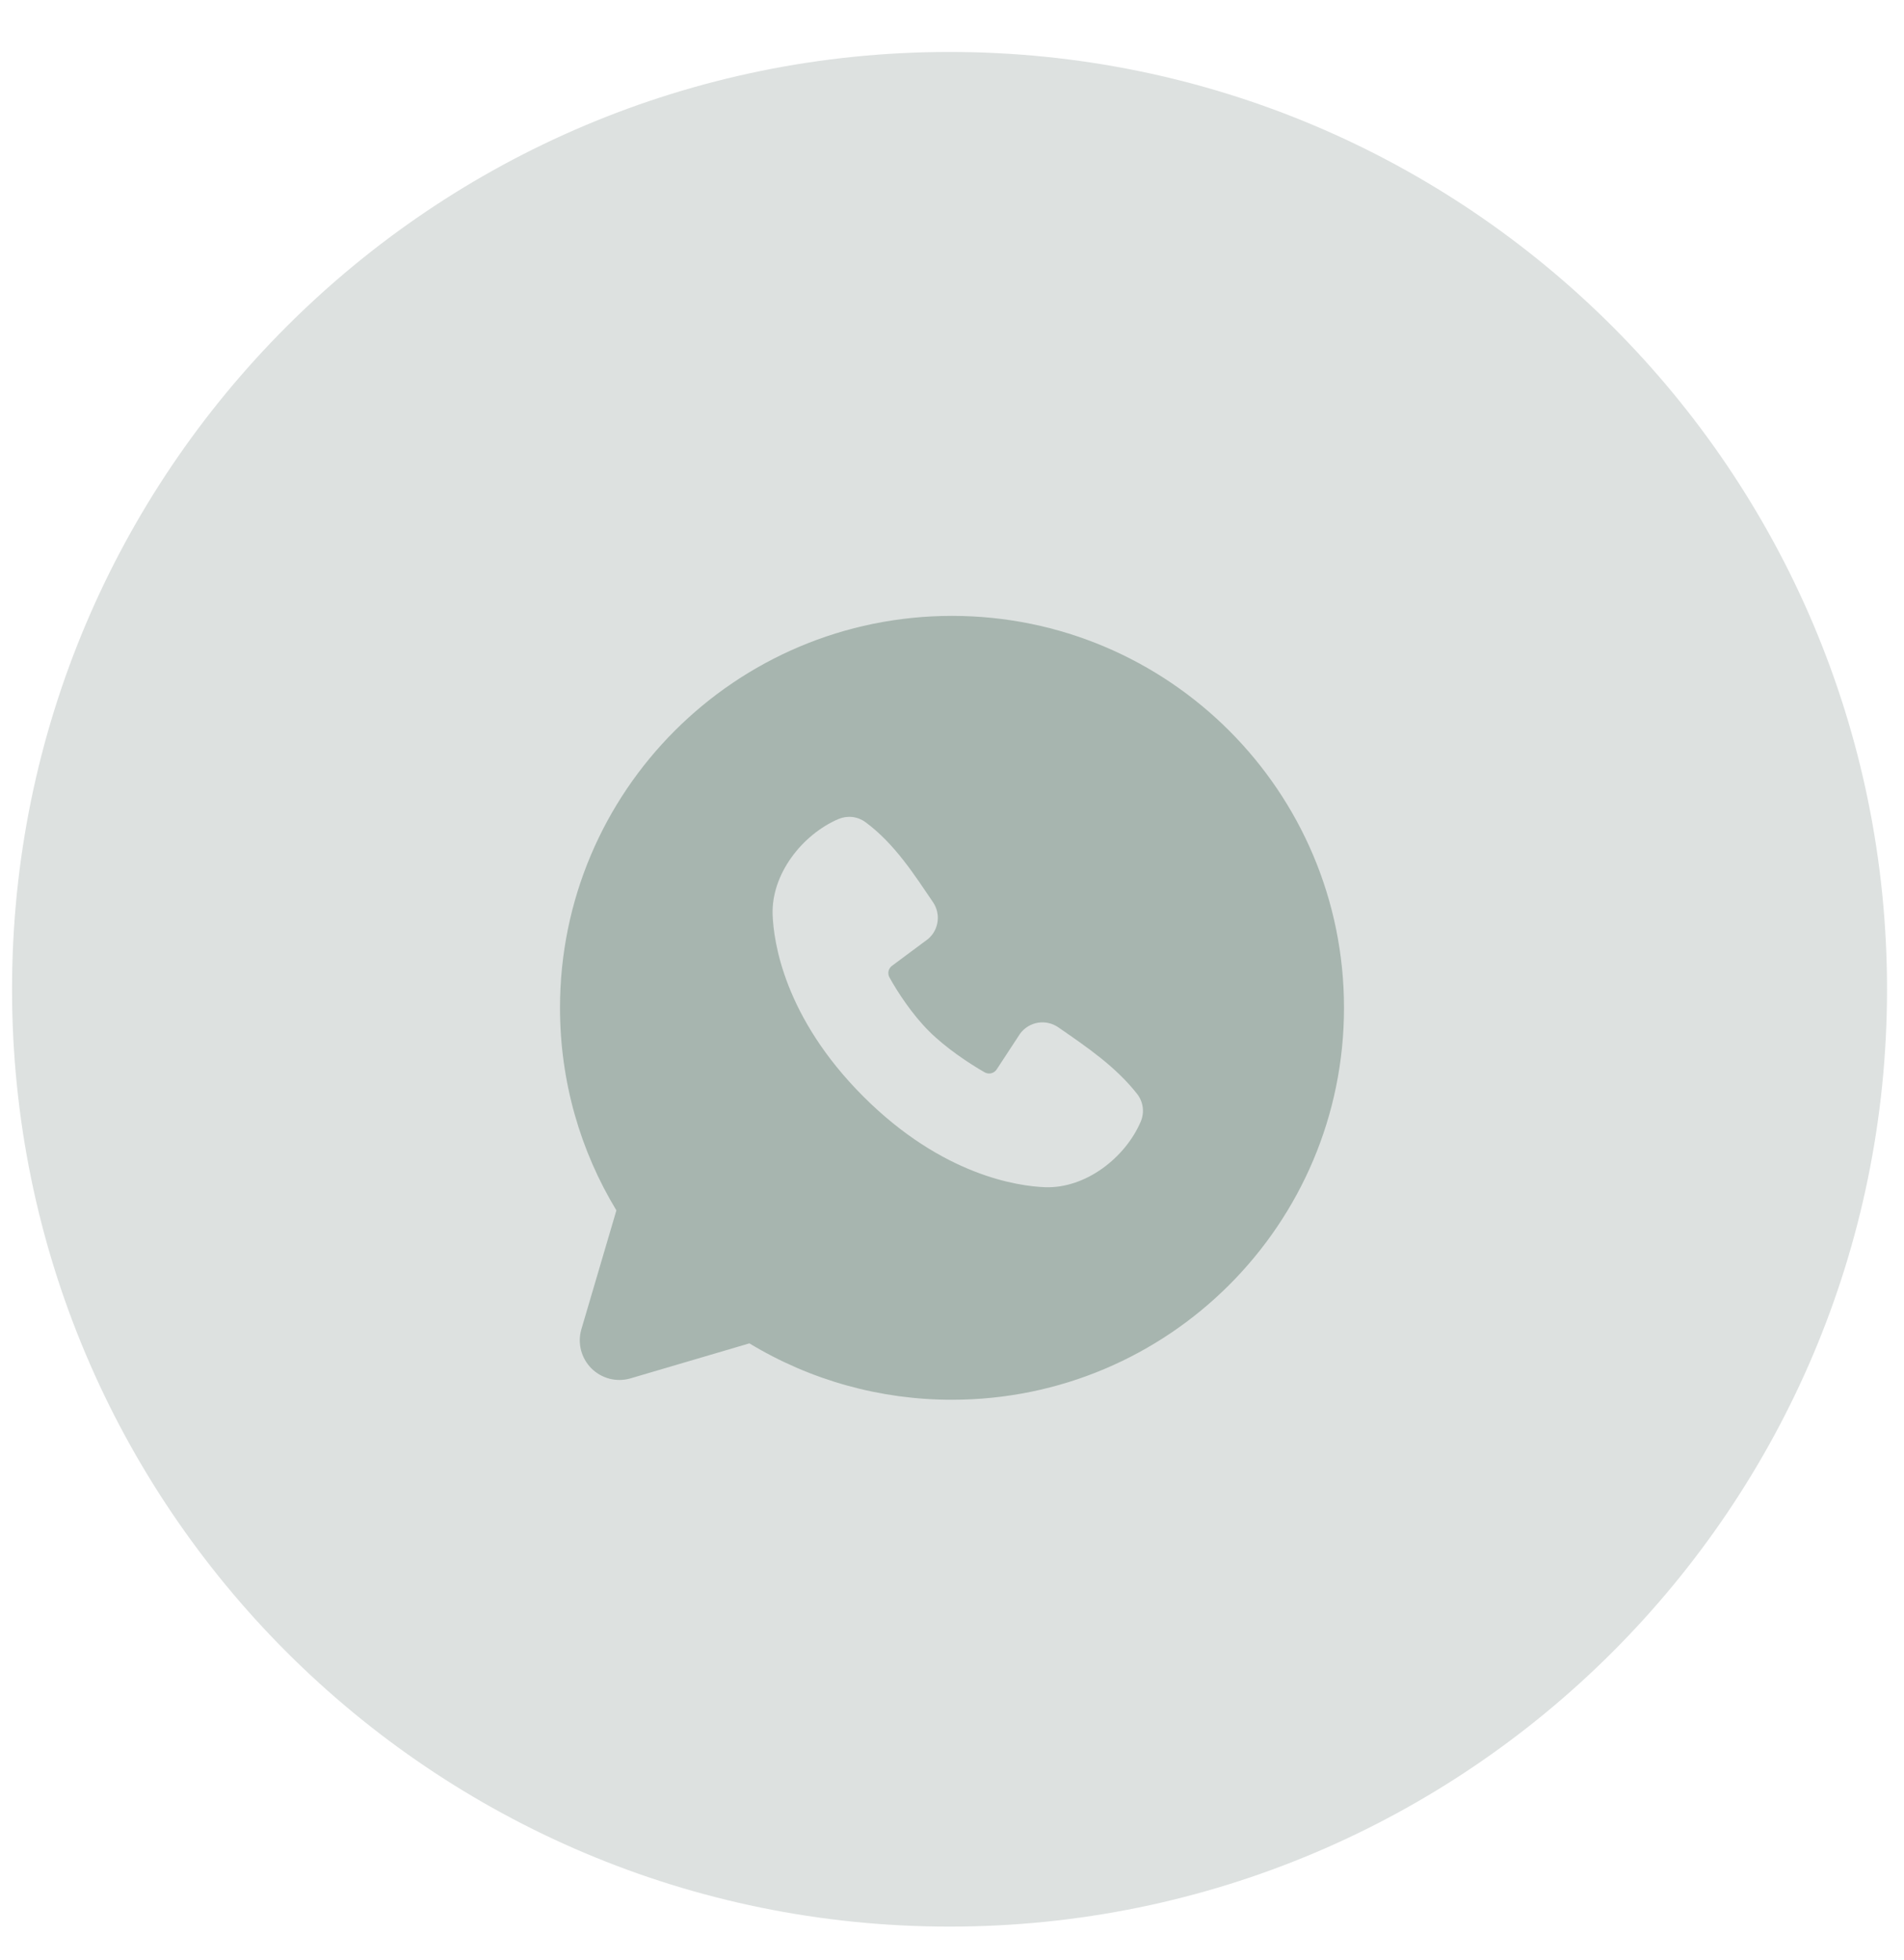 <?xml version="1.0" encoding="UTF-8"?> <svg xmlns="http://www.w3.org/2000/svg" width="34" height="35" viewBox="0 0 34 35" fill="none"><path d="M16.956 34.41C26.202 34.41 33.697 26.915 33.697 17.669C33.697 8.423 26.202 0.928 16.956 0.928C7.71 0.928 0.215 8.423 0.215 17.669C0.215 26.915 7.71 34.41 16.956 34.41Z" fill="#576A67" fill-opacity="0.2"></path><path fill-rule="evenodd" clip-rule="evenodd" d="M17 11C13.134 11 10 14.134 10 18C10 19.323 10.367 20.562 11.007 21.618L10.382 23.74C10.346 23.862 10.344 23.991 10.375 24.114C10.407 24.237 10.471 24.35 10.56 24.439C10.65 24.529 10.763 24.593 10.886 24.625C11.009 24.656 11.138 24.654 11.26 24.618L13.382 23.993C14.473 24.654 15.725 25.002 17 25C20.866 25 24 21.866 24 18C24 14.134 20.866 11 17 11ZM15.417 19.584C16.833 21 18.184 21.186 18.662 21.204C19.388 21.23 20.095 20.676 20.37 20.033C20.404 19.953 20.417 19.865 20.406 19.778C20.395 19.692 20.361 19.61 20.308 19.541C19.925 19.051 19.406 18.699 18.899 18.349C18.793 18.275 18.663 18.246 18.536 18.266C18.409 18.287 18.295 18.356 18.218 18.459L17.798 19.1C17.776 19.134 17.741 19.159 17.702 19.169C17.662 19.178 17.62 19.173 17.584 19.153C17.3 18.99 16.884 18.713 16.586 18.414C16.288 18.116 16.028 17.72 15.881 17.453C15.864 17.419 15.859 17.38 15.867 17.343C15.876 17.305 15.898 17.272 15.928 17.25L16.575 16.769C16.668 16.689 16.727 16.578 16.743 16.456C16.758 16.335 16.729 16.212 16.659 16.111C16.346 15.652 15.98 15.068 15.45 14.681C15.382 14.632 15.302 14.601 15.218 14.592C15.134 14.583 15.049 14.596 14.971 14.629C14.327 14.905 13.77 15.612 13.797 16.339C13.814 16.816 14.001 18.168 15.417 19.584Z" fill="#91A39B" fill-opacity="0.7"></path></svg> 